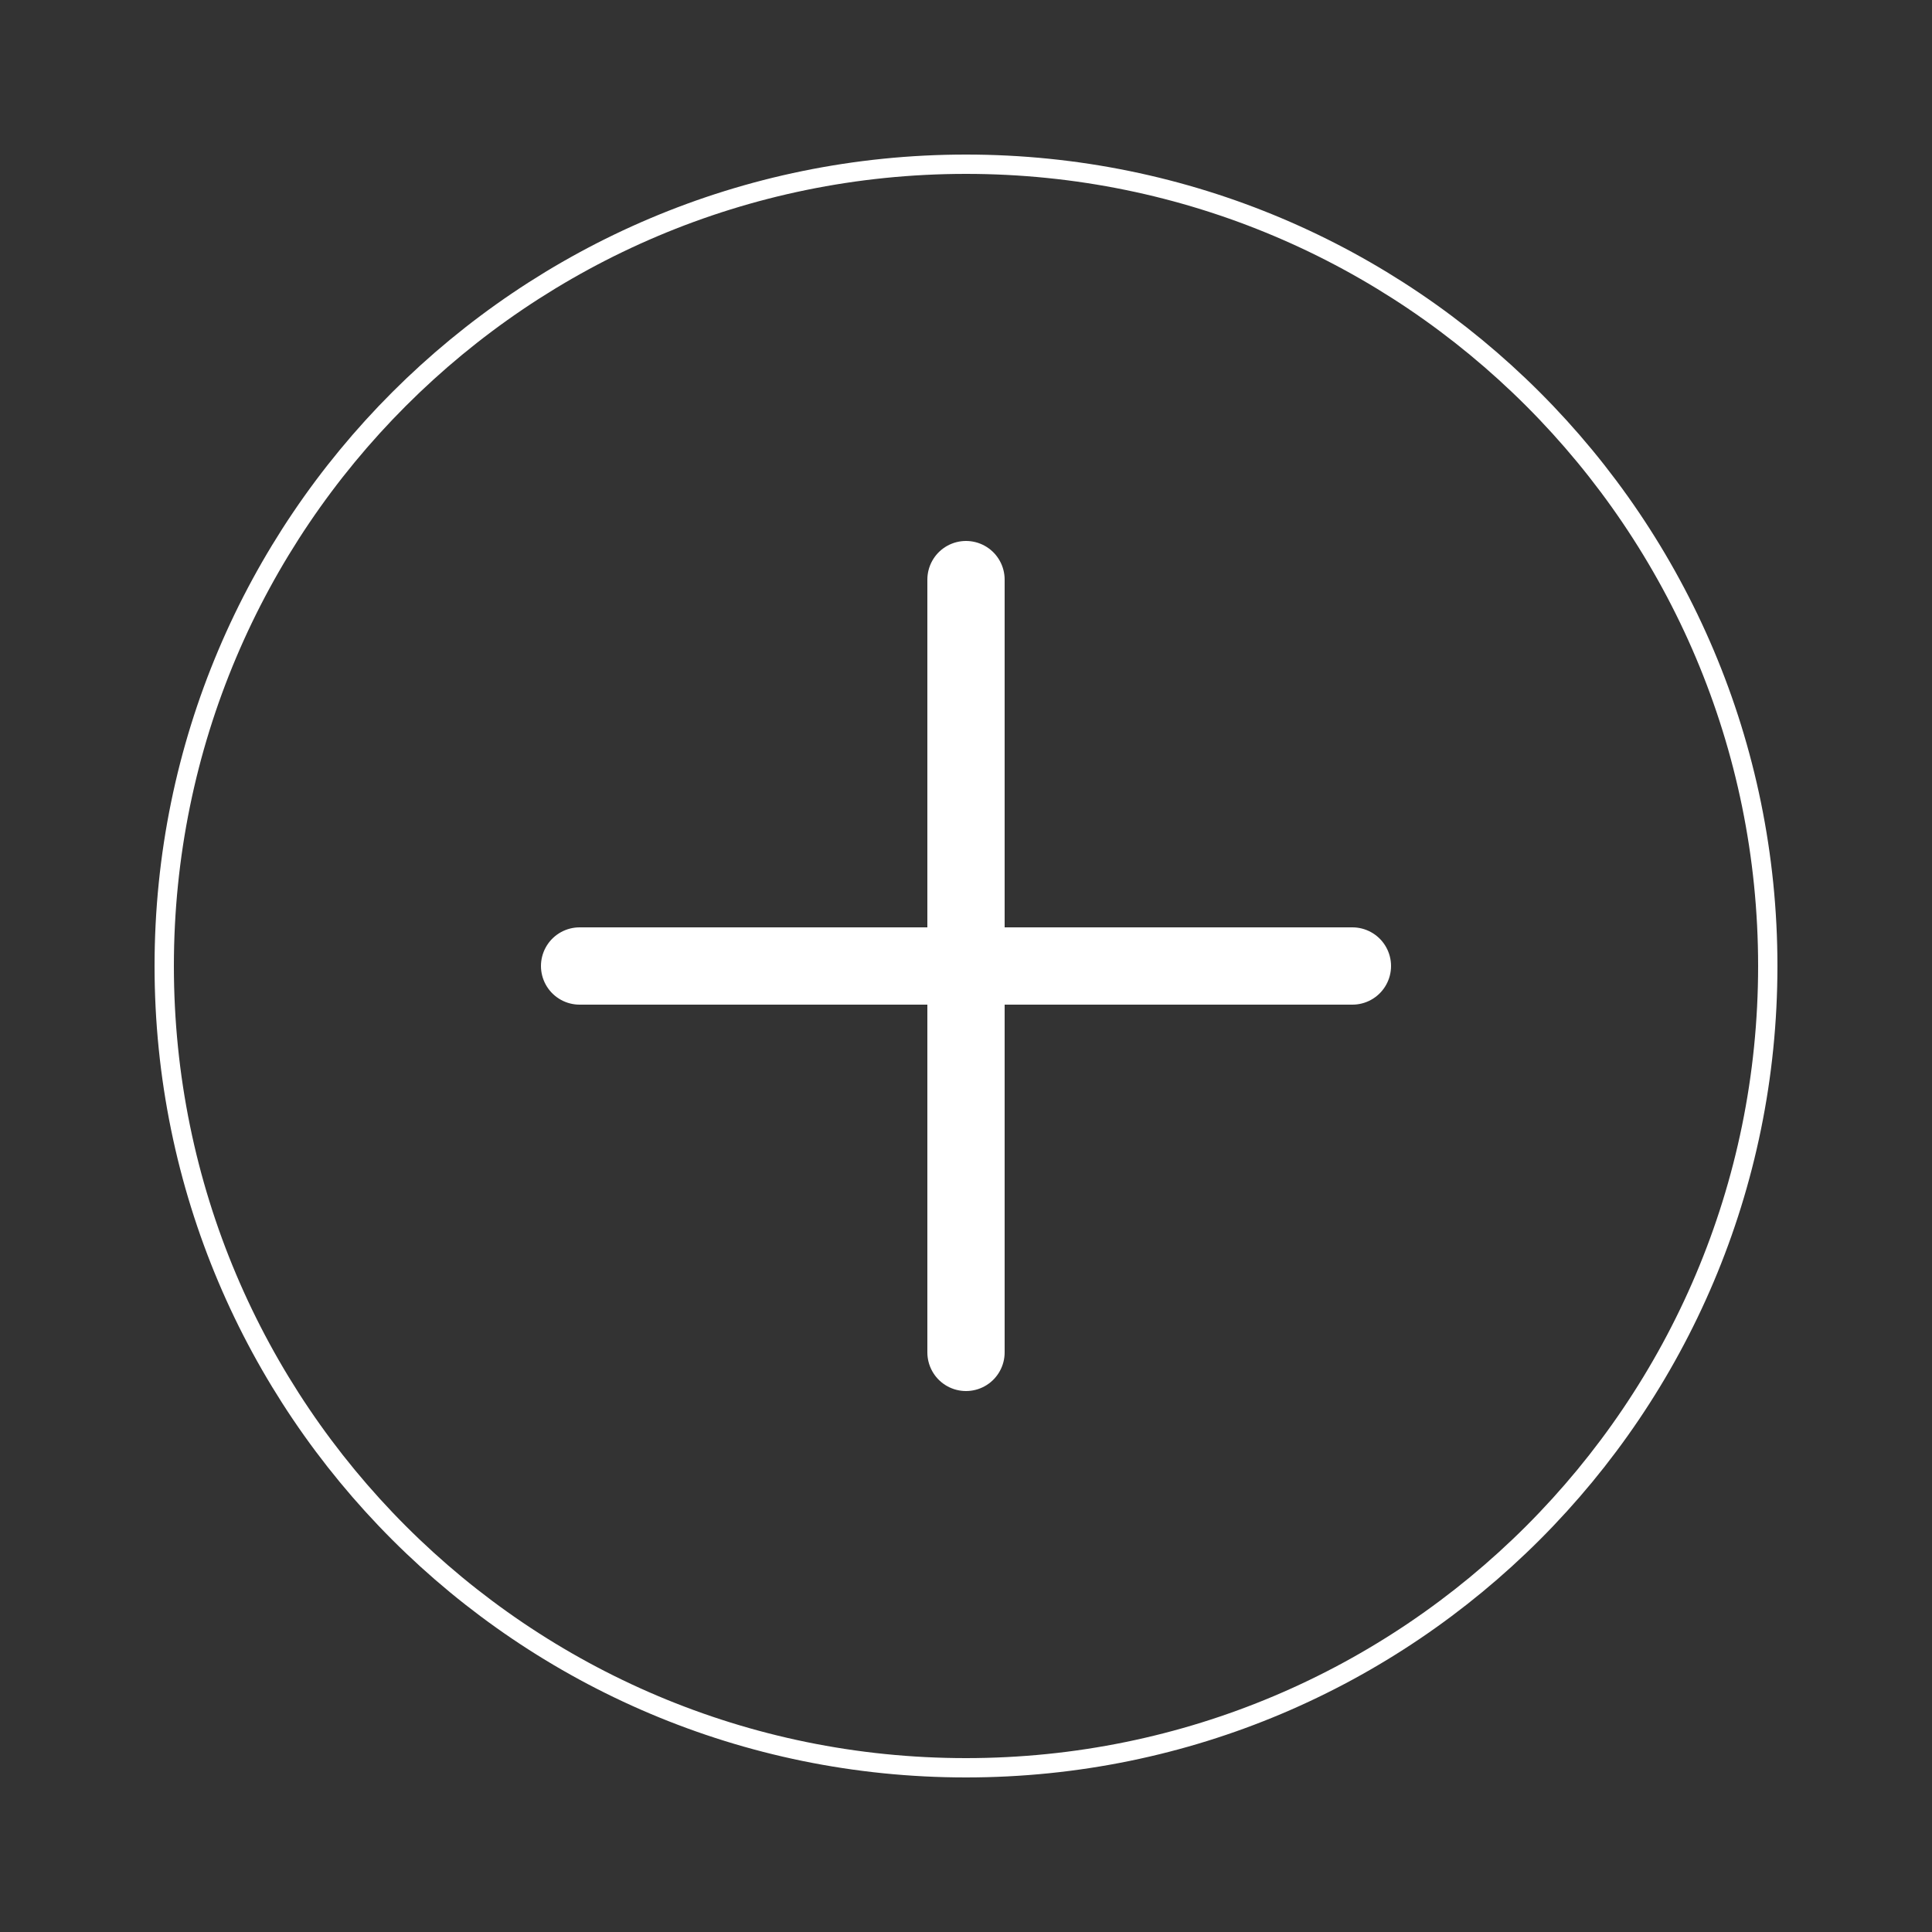 <?xml version="1.0" encoding="UTF-8"?> <svg xmlns="http://www.w3.org/2000/svg" width="50" height="50" viewBox="0 0 50 50" fill="none"><rect x="0" y="0" width="50" height="50" fill="#333333" stroke="none"/><path d="M45.75 25C45.75 36.46 36.46 45.75 25 45.75C13.54 45.75 4.25 36.46 4.25 25C4.25 13.54 13.54 4.25 25 4.25C36.46 4.25 45.75 13.54 45.75 25Z" stroke="white" stroke-width="0.5"></path><path d="M35 25H15" stroke="white" stroke-width="2" stroke-linecap="round"></path><path d="M25 15V35" stroke="white" stroke-width="2" stroke-linecap="round"></path></svg> 